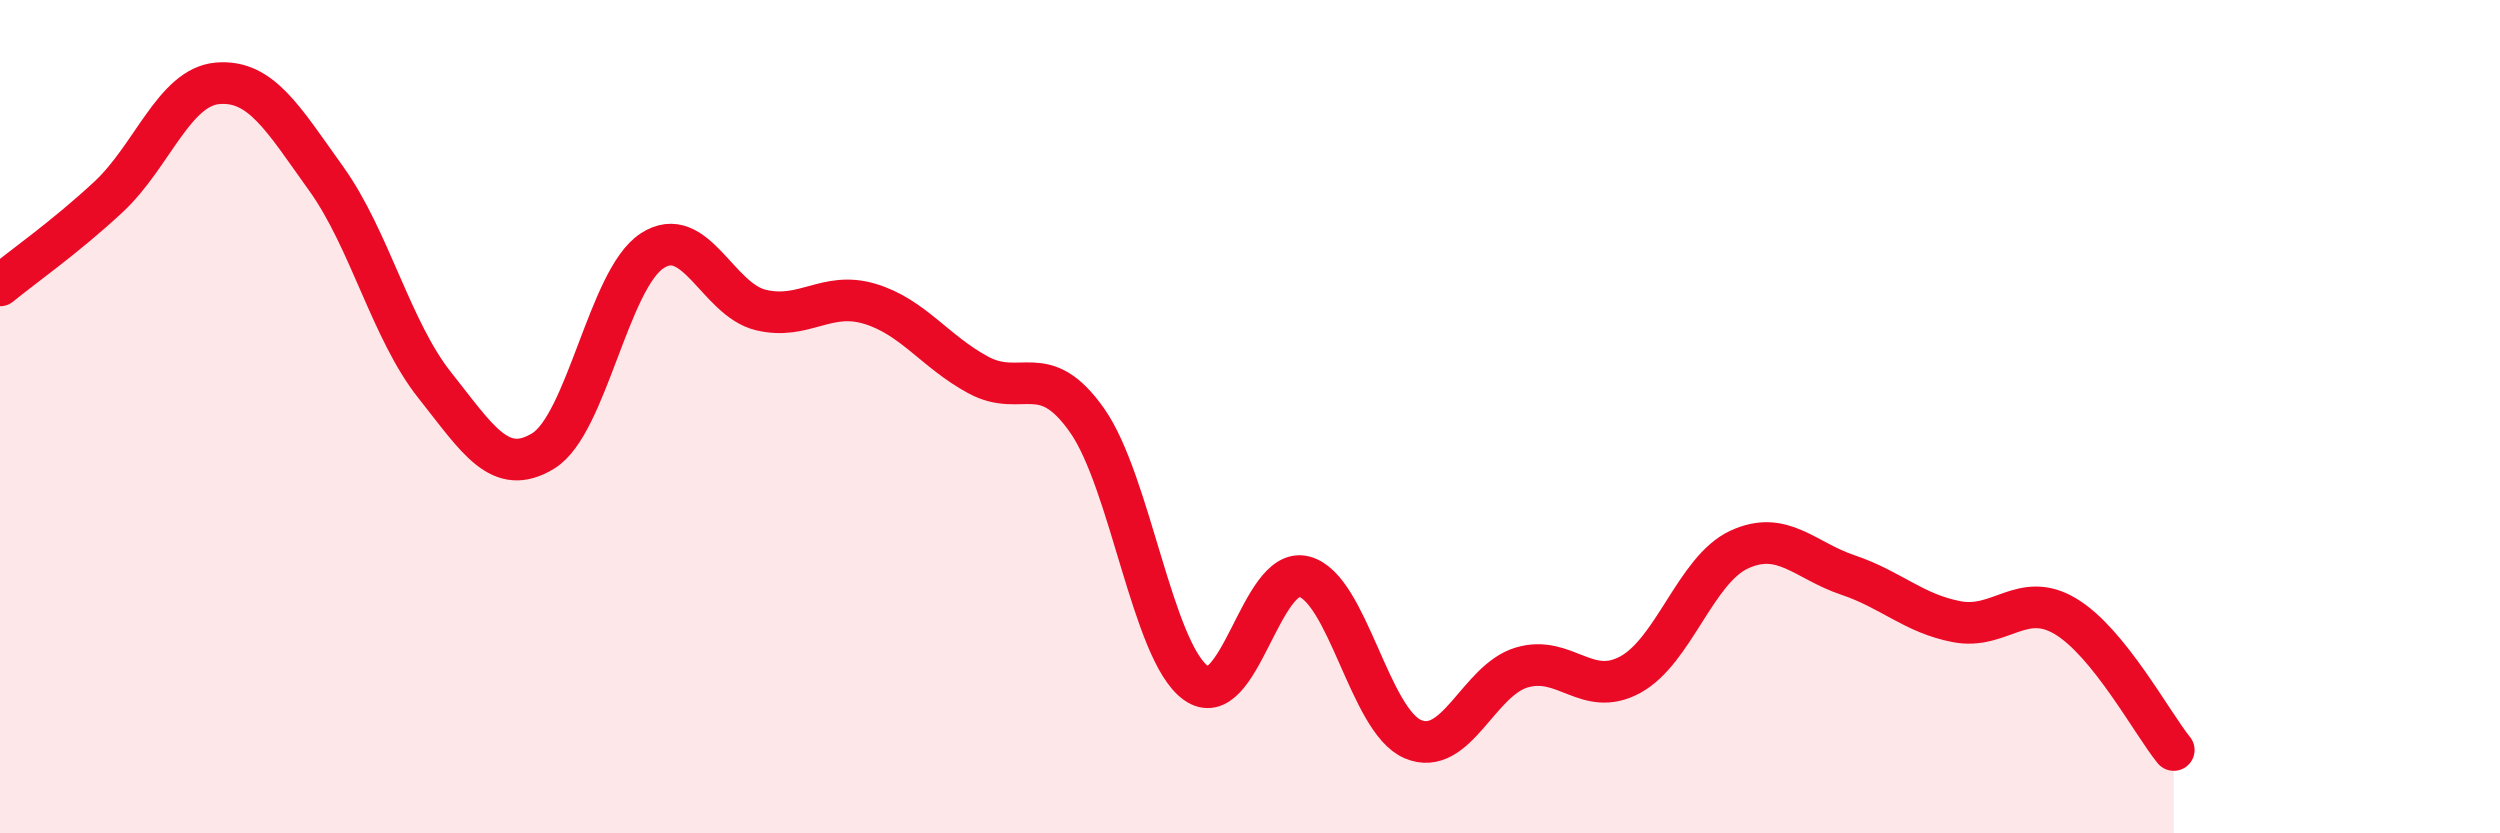 
    <svg width="60" height="20" viewBox="0 0 60 20" xmlns="http://www.w3.org/2000/svg">
      <path
        d="M 0,6.85 C 0.52,6.42 1.57,5.69 2.61,4.72 C 3.65,3.75 4.18,2.09 5.22,2 C 6.26,1.91 6.79,2.84 7.83,4.29 C 8.87,5.74 9.39,7.93 10.43,9.24 C 11.47,10.55 12,11.46 13.04,10.82 C 14.08,10.18 14.61,6.7 15.65,6.02 C 16.69,5.34 17.22,7.19 18.26,7.44 C 19.3,7.69 19.83,6.98 20.87,7.29 C 21.91,7.6 22.44,8.44 23.48,9 C 24.52,9.56 25.05,8.61 26.09,10.09 C 27.13,11.57 27.66,15.64 28.7,16.39 C 29.74,17.14 30.26,13.57 31.3,13.84 C 32.34,14.11 32.87,17.3 33.91,17.74 C 34.95,18.18 35.48,16.33 36.52,16.02 C 37.56,15.71 38.09,16.76 39.13,16.19 C 40.17,15.62 40.7,13.67 41.74,13.19 C 42.78,12.71 43.31,13.45 44.35,13.8 C 45.39,14.15 45.92,14.72 46.96,14.92 C 48,15.12 48.53,14.17 49.57,14.79 C 50.61,15.41 51.65,17.36 52.17,18L52.17 20L0 20Z"
        fill="#EB0A25"
        opacity="0.1"
        stroke-linecap="round"
        stroke-linejoin="round"
      />
      <path
        d="M 0,6.85 C 0.52,6.42 1.57,5.69 2.61,4.72 C 3.65,3.75 4.18,2.09 5.22,2 C 6.26,1.91 6.79,2.84 7.83,4.29 C 8.87,5.74 9.39,7.93 10.43,9.24 C 11.47,10.55 12,11.46 13.04,10.82 C 14.08,10.18 14.61,6.7 15.65,6.02 C 16.69,5.34 17.22,7.19 18.26,7.44 C 19.3,7.69 19.83,6.98 20.87,7.29 C 21.91,7.6 22.44,8.44 23.48,9 C 24.52,9.56 25.05,8.61 26.09,10.09 C 27.13,11.57 27.66,15.64 28.7,16.39 C 29.74,17.14 30.26,13.57 31.3,13.84 C 32.34,14.11 32.87,17.3 33.91,17.74 C 34.95,18.18 35.48,16.33 36.52,16.02 C 37.56,15.71 38.09,16.76 39.13,16.19 C 40.17,15.62 40.7,13.67 41.74,13.19 C 42.78,12.71 43.31,13.45 44.35,13.8 C 45.39,14.15 45.92,14.72 46.96,14.92 C 48,15.12 48.53,14.17 49.57,14.79 C 50.61,15.41 51.65,17.36 52.17,18"
        stroke="#EB0A25"
        stroke-width="1"
        fill="none"
        stroke-linecap="round"
        stroke-linejoin="round"
      />
    </svg>
  